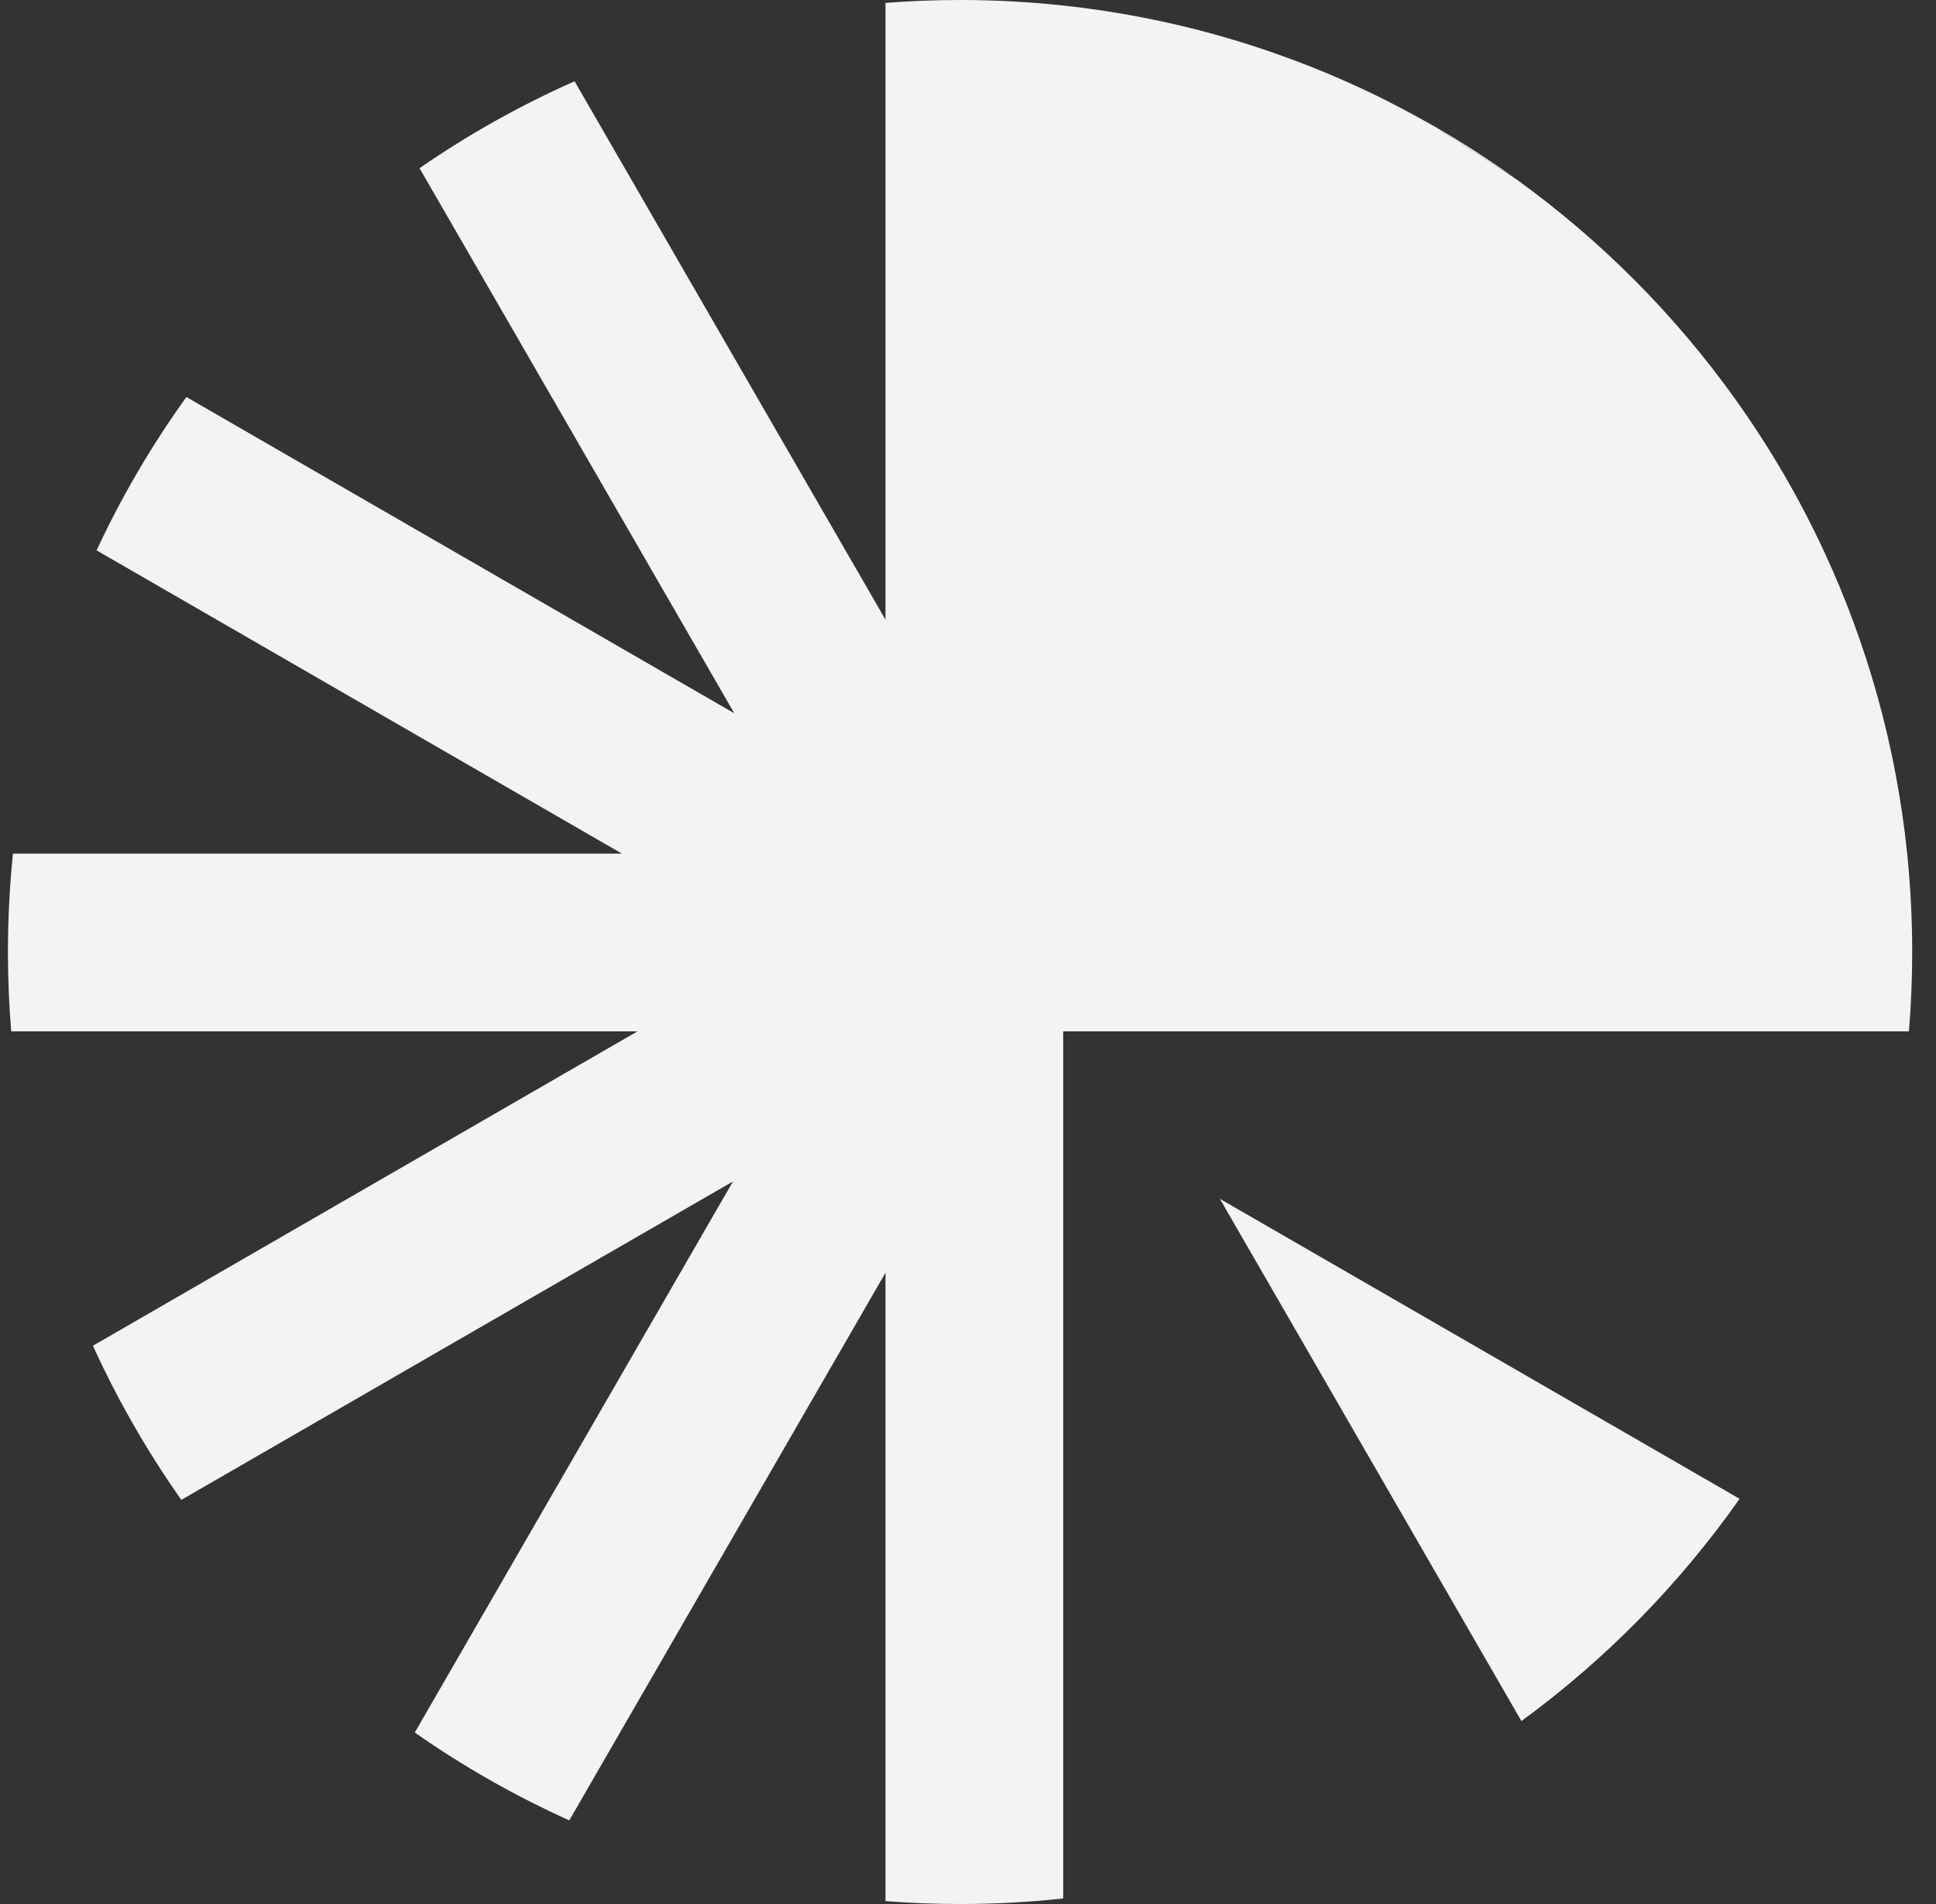 <svg width="61" height="60" viewBox="0 0 61 60" fill="none" xmlns="http://www.w3.org/2000/svg">
<rect x="0" y="0" width="61" height="60" fill="#333333" stroke="none"/>
<path d="M43.7 3.177L45.227 4L47.789 5.659C46.499 4.727 45.133 3.896 43.7 3.177Z" fill="#F3F3F3"/>
<path d="M47.937 54.234C50.593 52.292 52.918 49.925 54.811 47.231L47.569 43.05L43.7 40.816L38.436 37.778L47.937 54.234Z" fill="#F3F3F3"/>
<path d="M45.227 4L43.7 3.177C43.456 3.054 43.21 2.935 42.963 2.819C41.502 2.135 39.977 1.565 38.4 1.12C36.816 0.674 35.179 0.355 33.5 0.174C32.432 0.059 31.348 0 30.25 0C29.459 0 28.675 0.031 27.9 0.091L27.9 19.528L18.104 2.561C16.384 3.323 14.75 4.242 13.219 5.3L23.137 22.478L5.873 12.511C4.786 14.022 3.837 15.639 3.043 17.343L19.596 26.9H0.408C0.304 27.919 0.25 28.953 0.25 30C0.25 30.842 0.285 31.676 0.353 32.5H20.087L2.928 42.407C3.026 42.623 3.126 42.837 3.229 43.05C3.944 44.526 4.776 45.936 5.713 47.265L13.014 43.05L22.194 37.75L23.096 37.229L22.795 37.75L19.735 43.05L13.069 54.596C14.594 55.663 16.223 56.592 17.937 57.365L26.201 43.05L27.9 40.108V43.05V59.909C28.675 59.969 29.459 60 30.25 60C31.348 60 32.432 59.941 33.5 59.826V32.5L60.147 32.5C60.215 31.676 60.25 30.842 60.25 30C60.25 28.953 60.196 27.919 60.092 26.9C59.746 23.53 58.842 20.326 57.475 17.381C56.683 15.675 55.736 14.057 54.651 12.544C52.752 9.894 50.432 7.566 47.789 5.659L45.227 4Z" fill="#F3F3F3"/>
</svg>